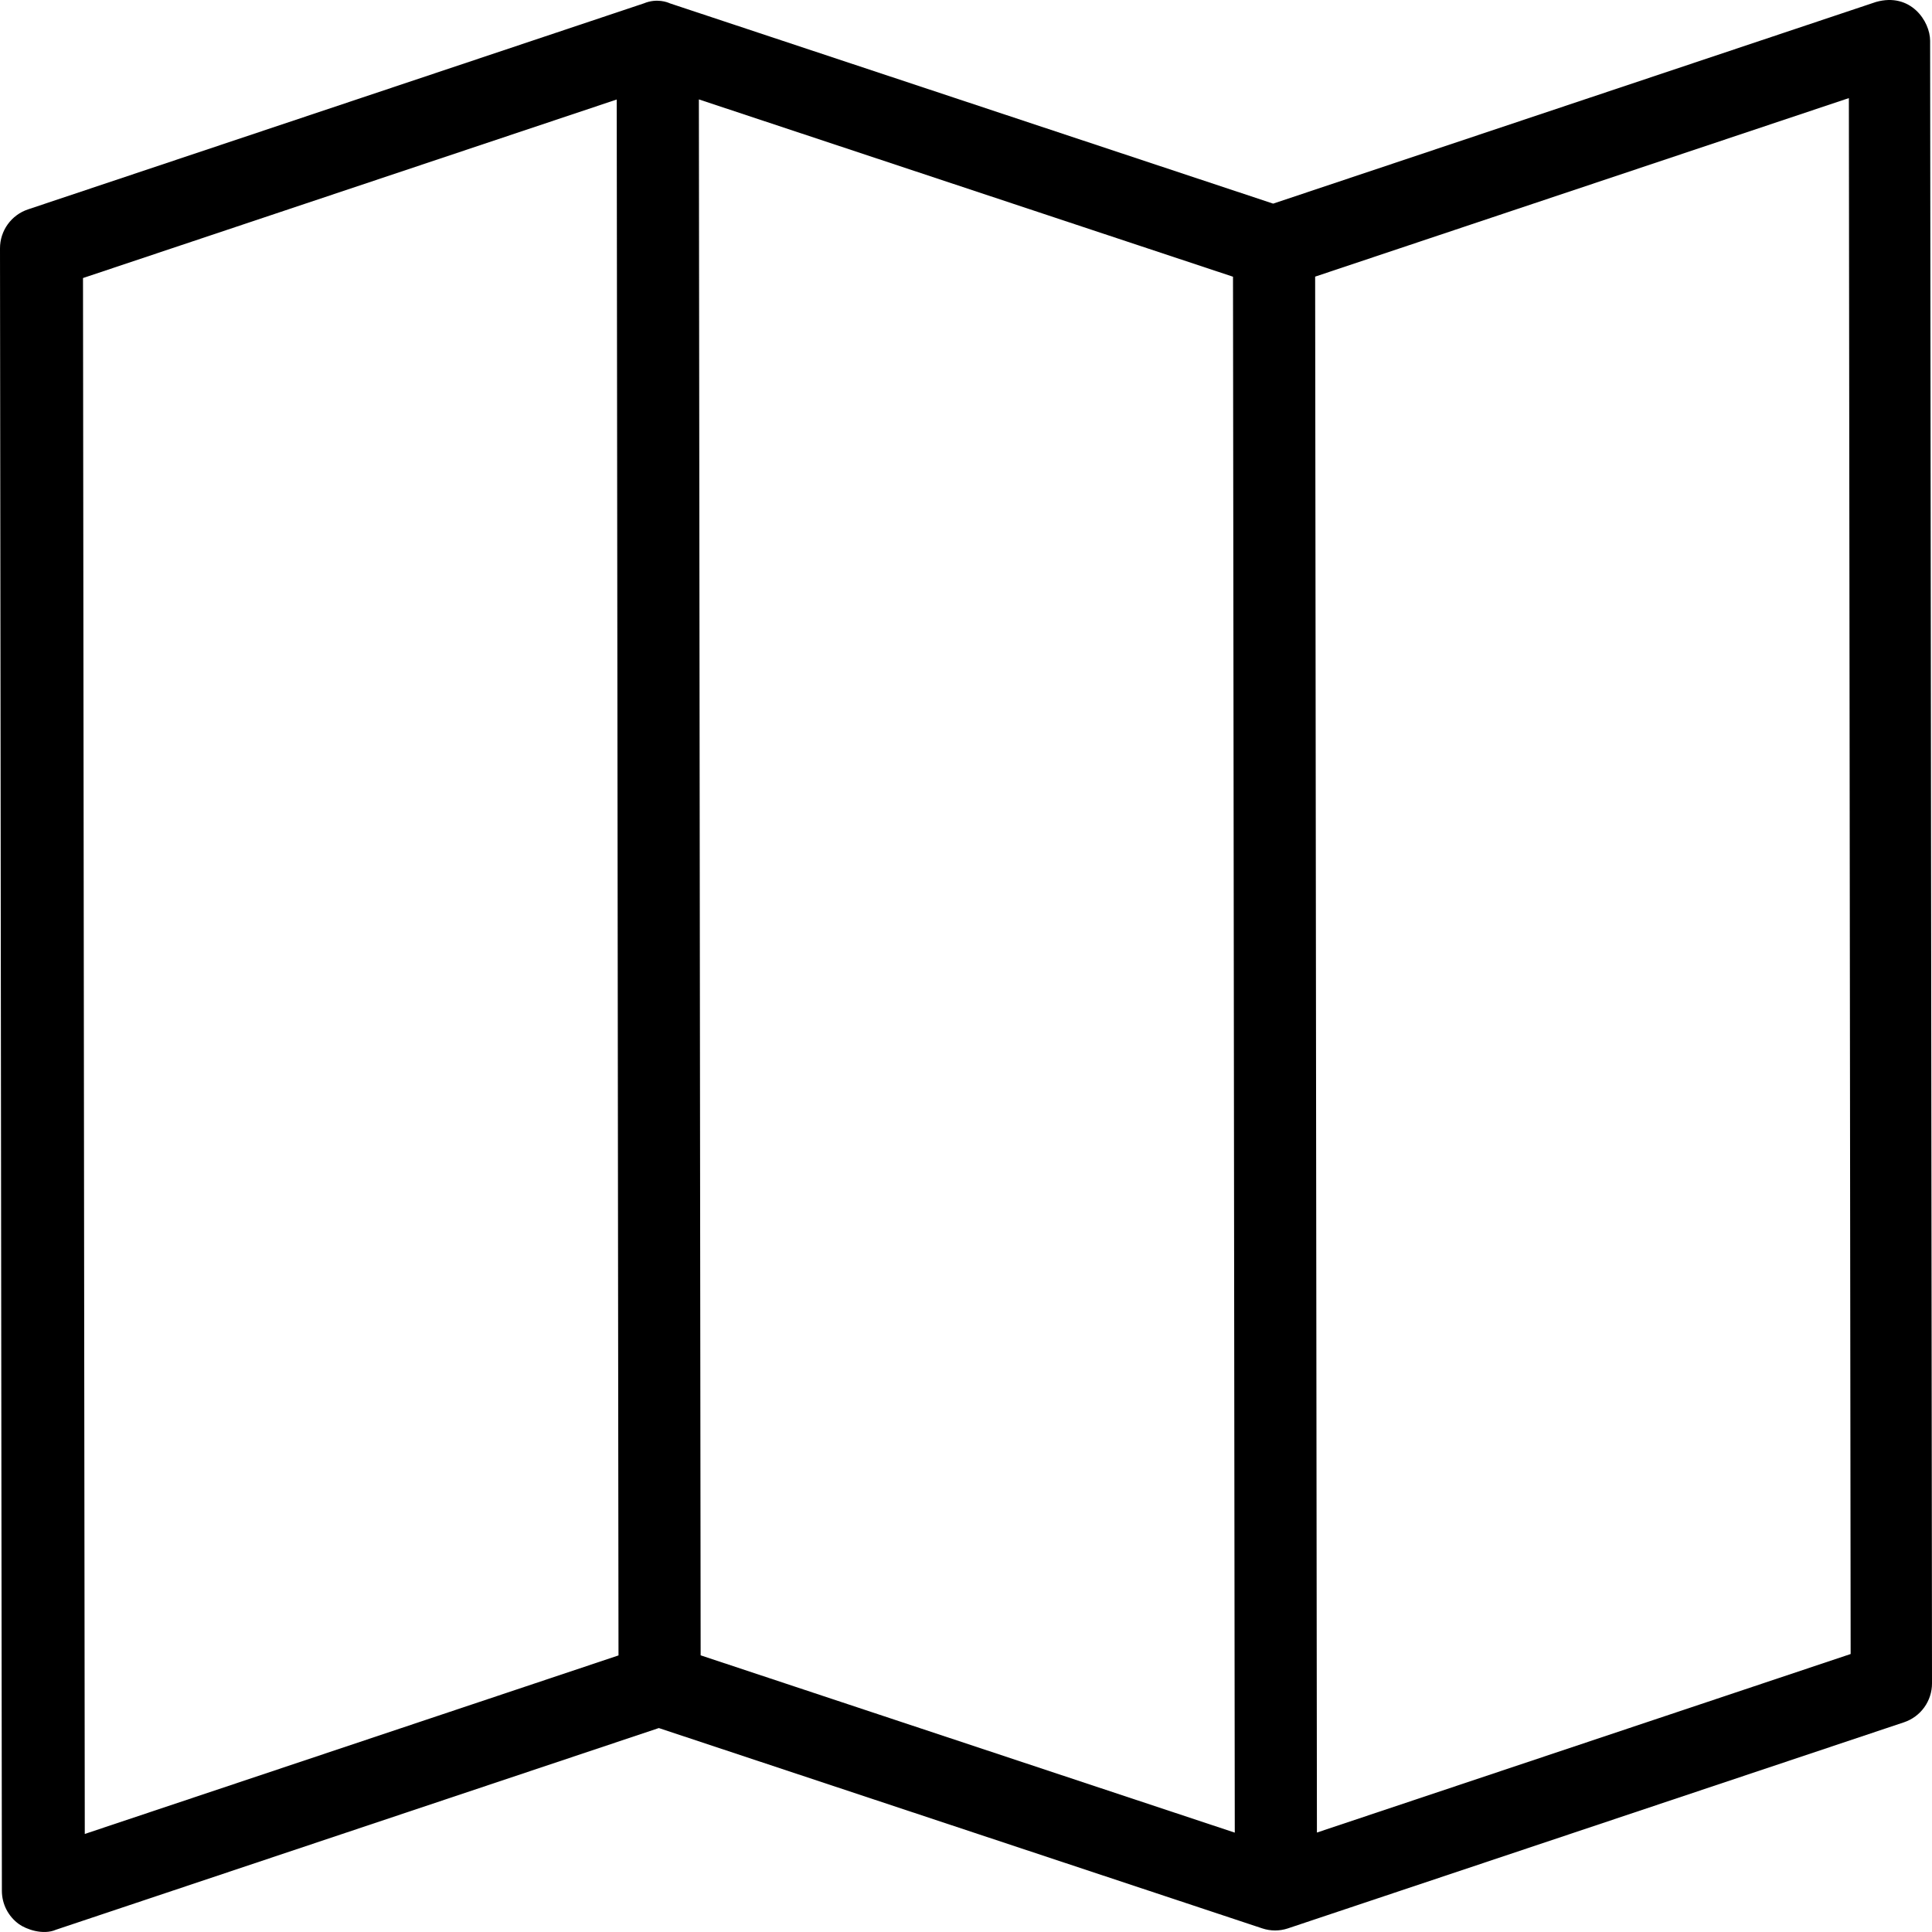 <?xml version="1.0" encoding="iso-8859-1"?>
<!-- Generator: Adobe Illustrator 19.0.0, SVG Export Plug-In . SVG Version: 6.00 Build 0)  -->
<svg version="1.1" id="Capa_1" xmlns="http://www.w3.org/2000/svg" xmlns:xlink="http://www.w3.org/1999/xlink" x="0px" y="0px"
	 viewBox="0 0 490 490" style="enable-background:new 0 0 490 490;" xml:space="preserve">
<path d="M489.524,10.356c0-4.978-4.935-12.339-13.724-9.86L322.904,51.645L169.892,0.846c-0.581-0.269-3.292-1.355-6.592,0.008
	L7.11,53.104c-4.25,1.418-7.115,5.399-7.11,9.882l0.476,416.576c0.004,3.346,1.615,6.487,4.338,8.446
	c1.797,1.29,6.079,2.859,9.386,1.414l152.896-51.148l153.013,50.798c0.004,0.002,0.011,0.004,0.011,0.004
	c2.107,0.709,4.387,0.715,6.497,0.016l156.274-52.277c4.25-1.419,7.115-5.399,7.11-9.884L489.524,10.356z M21.502,465.133
	L21.051,70.516l135.365-45.28l0.451,394.617L21.502,465.133z M177.7,419.83L177.25,25.211l135.468,44.971l0.451,394.618
	L177.7,419.83z M334.002,464.777l-0.451-394.618l135.365-45.28l0.451,394.618L334.002,464.777z"/>
<g>
</g>
<g>
</g>
<g>
</g>
<g>
</g>
<g>
</g>
<g>
</g>
<g>
</g>
<g>
</g>
<g>
</g>
<g>
</g>
<g>
</g>
<g>
</g>
<g>
</g>
<g>
</g>
<g>
</g>
</svg>

